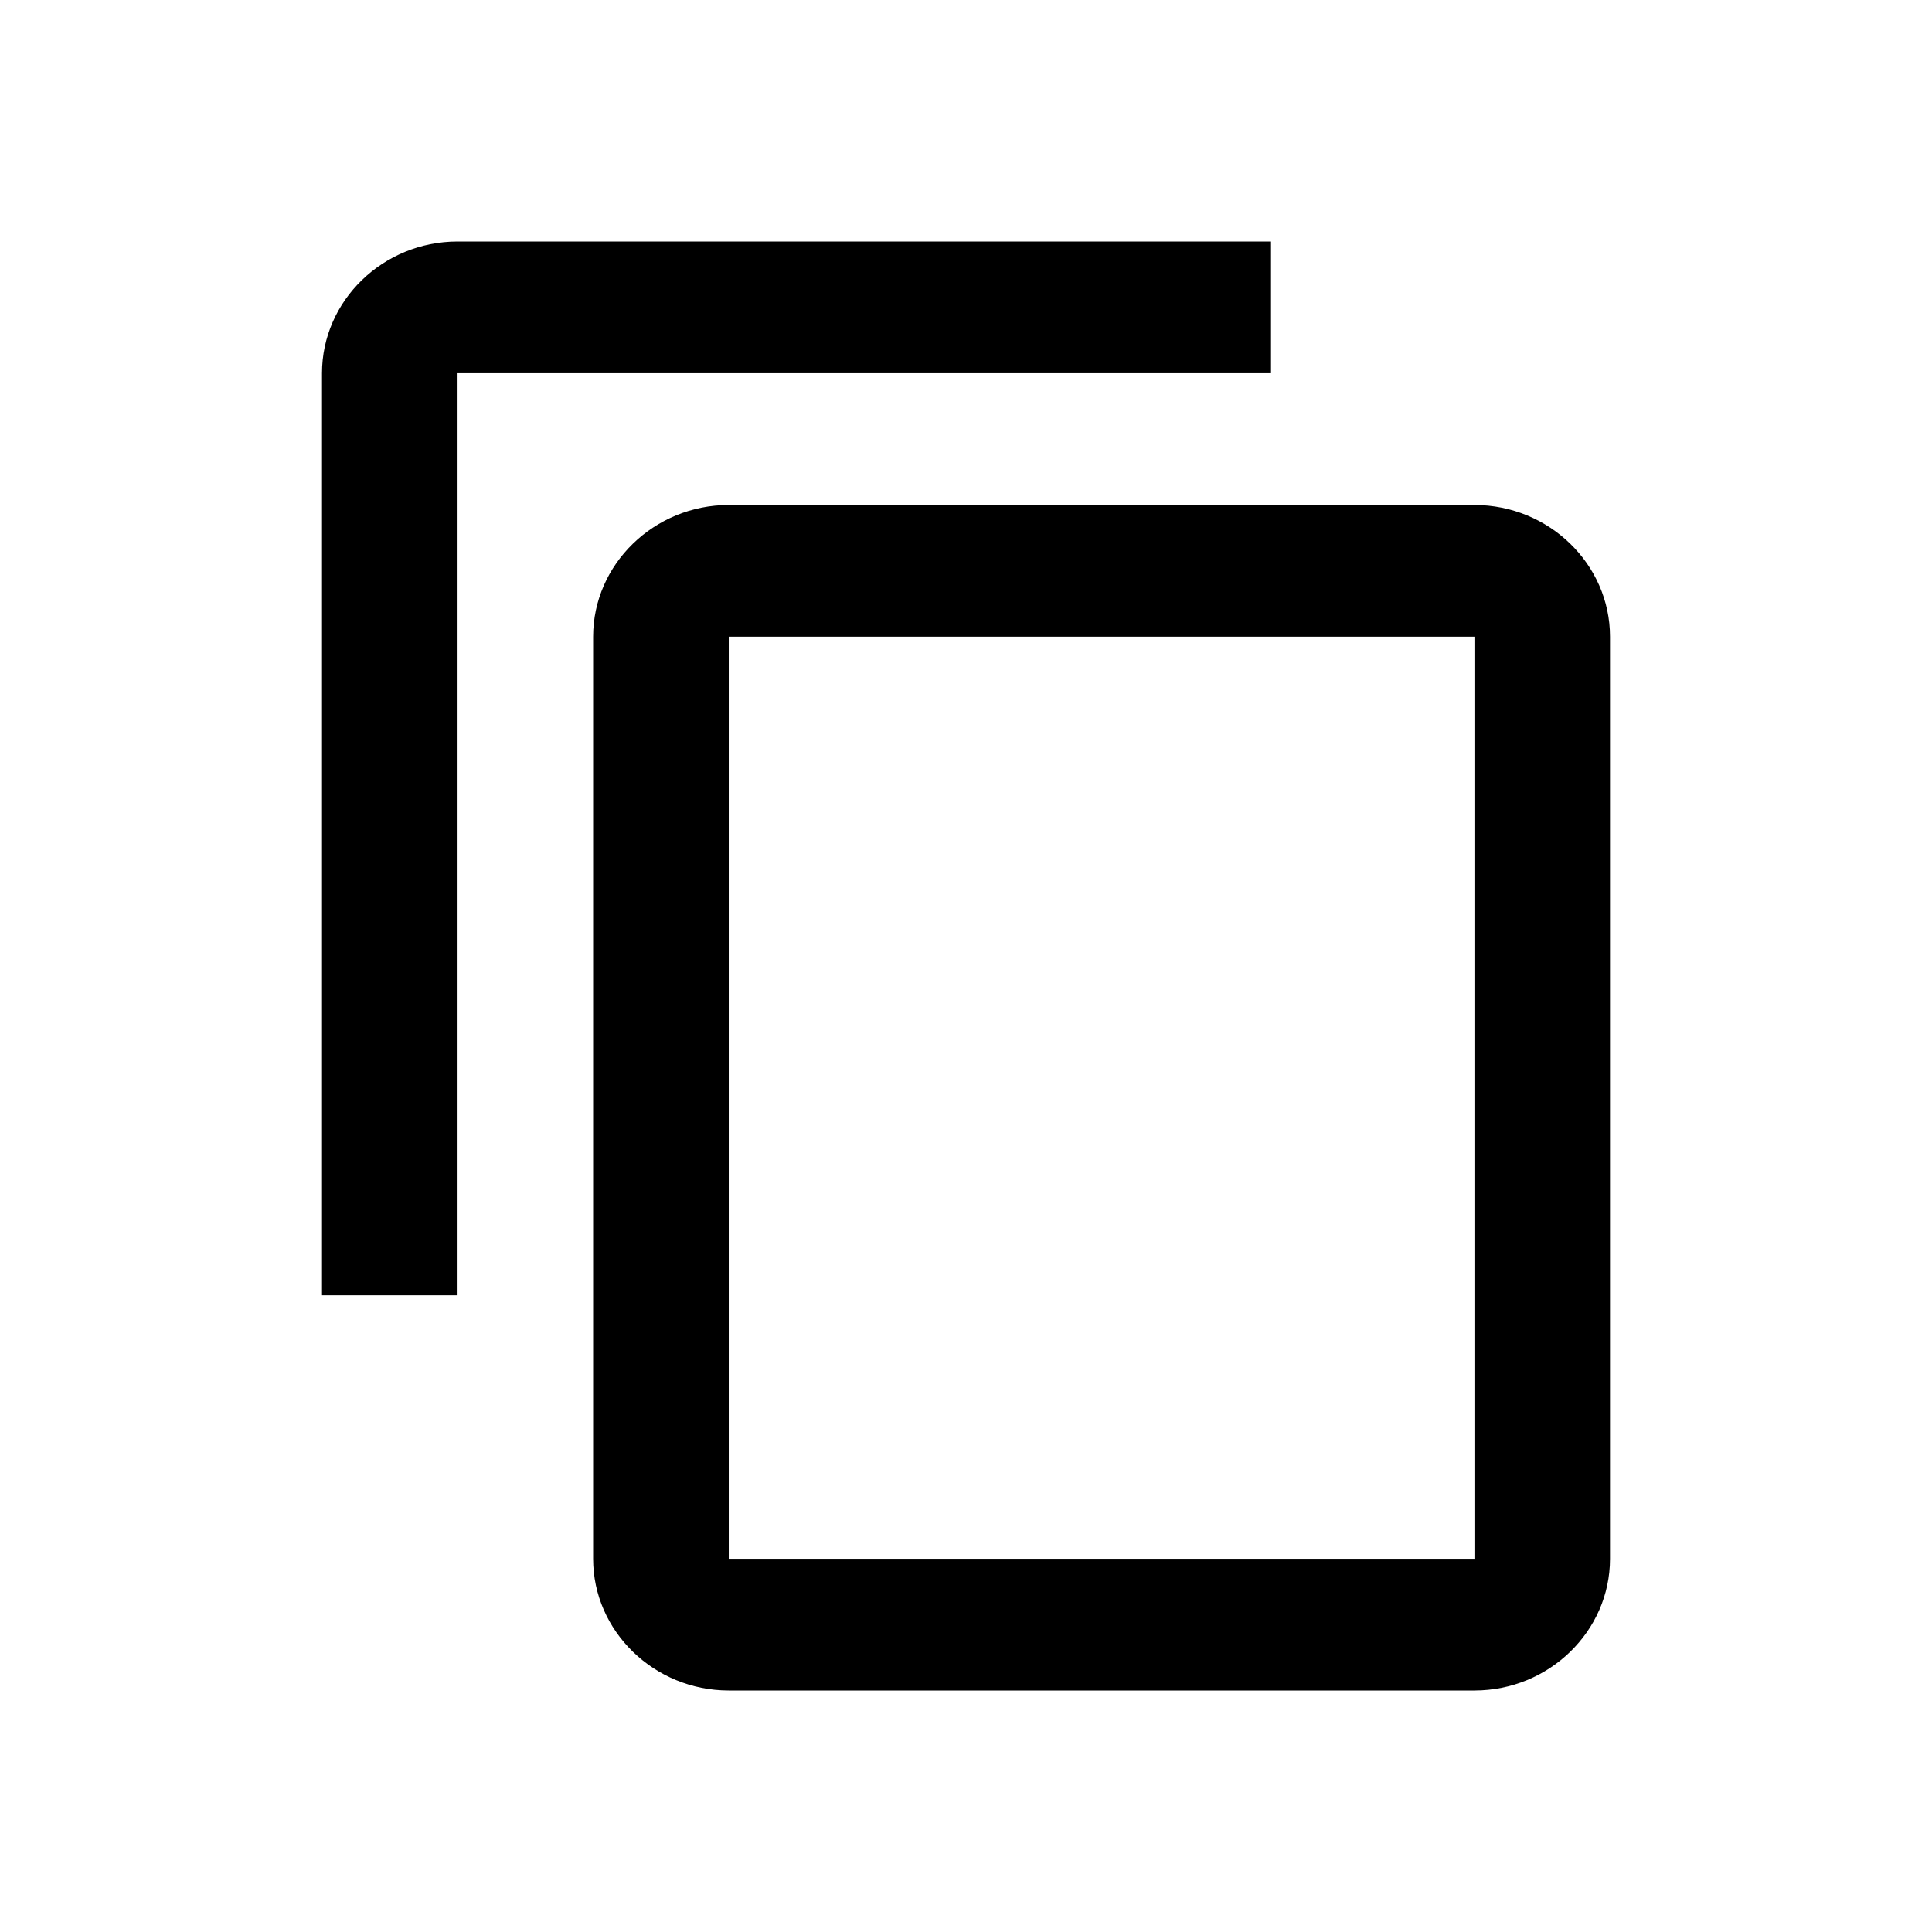 <?xml version="1.0" encoding="UTF-8"?>
<svg width="24px" height="24px" viewBox="0 0 24 24" version="1.1" xmlns="http://www.w3.org/2000/svg" xmlns:xlink="http://www.w3.org/1999/xlink">
    <!-- Generator: Sketch 52.6 (67491) - http://www.bohemiancoding.com/sketch -->
    <title>@0.5xCopy-To-Vault</title>
    <desc>Created with Sketch.</desc>
    <g id="Lists" stroke="none" stroke-width="1" fill="none" fill-rule="evenodd">
        <g id="Item-List---Selected" transform="translate(-272, -41)">
            <g id="app-bar">
                <g id="Copy-To-Vault" transform="translate(272, 41)">
                    <polygon id="Shape" points="0 0 24 0 24 24 0 24"></polygon>
                    <path d="M15.789,3 L5.684,3 C4.758,3 4,3.736 4,4.636 L4,16.091 L5.684,16.091 L5.684,4.636 L15.789,4.636 L15.789,3 Z M18.316,6.273 L9.053,6.273 C8.126,6.273 7.368,7.009 7.368,7.909 L7.368,19.364 C7.368,20.264 8.126,21 9.053,21 L18.316,21 C19.242,21 20,20.264 20,19.364 L20,7.909 C20,7.009 19.242,6.273 18.316,6.273 Z M18.316,19.364 L9.053,19.364 L9.053,7.909 L18.316,7.909 L18.316,19.364 Z" id="Shape" fill="#000000" fill-rule="nonzero"></path>
                </g>
            </g>
        </g>
    </g>
</svg>